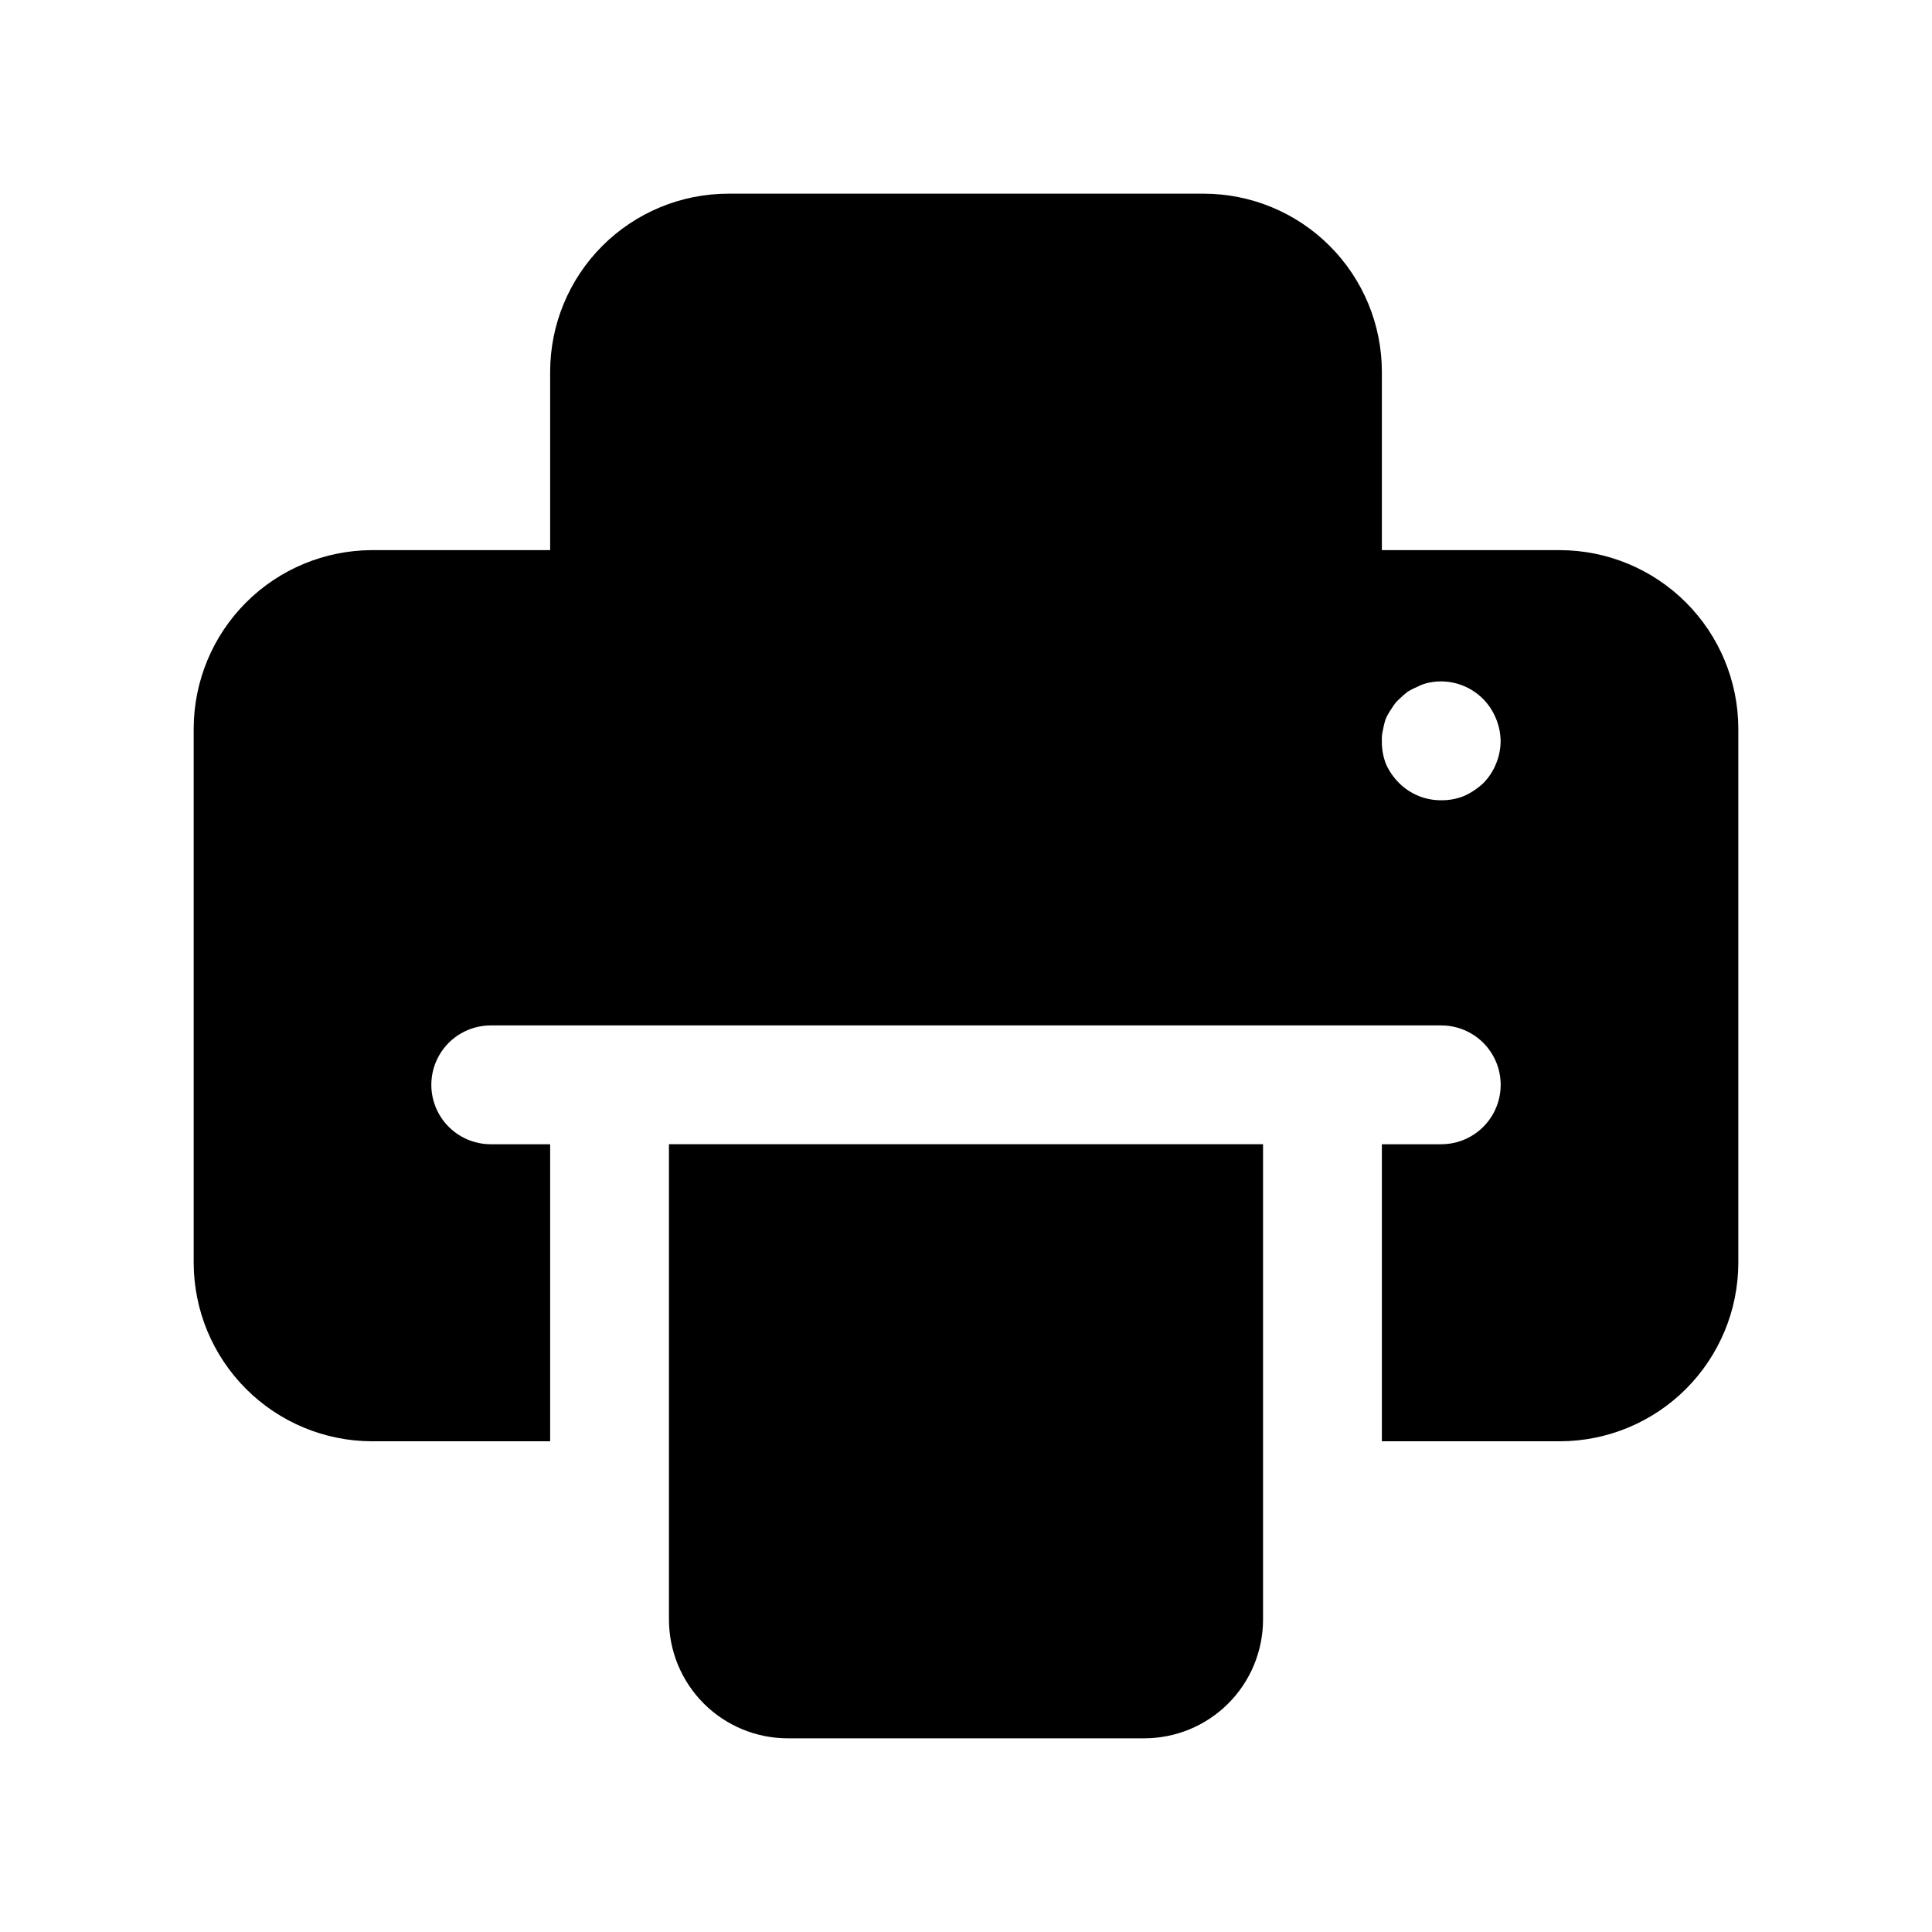 <?xml version="1.0" encoding="UTF-8"?>
<!-- Uploaded to: SVG Repo, www.svgrepo.com, Generator: SVG Repo Mixer Tools -->
<svg fill="#000000" width="800px" height="800px" version="1.1" viewBox="144 144 512 512" xmlns="http://www.w3.org/2000/svg">
 <g>
  <path d="m557.44 289.79h-47.23v-47.23c0-12.527-4.977-24.539-13.836-33.398-8.855-8.859-20.871-13.836-33.395-13.836h-125.95c-12.527 0-24.543 4.977-33.398 13.836-8.859 8.859-13.836 20.871-13.836 33.398v47.23h-47.23c-12.516 0.039-24.508 5.027-33.359 13.875-8.848 8.852-13.836 20.844-13.875 33.359v141.7c0.039 12.516 5.027 24.508 13.875 33.355 8.852 8.852 20.844 13.84 33.359 13.875h47.23v-78.719h-15.742c-5.625 0-10.824-3-13.637-7.871s-2.812-10.875 0-15.746c2.812-4.871 8.012-7.871 13.637-7.871h251.9c5.625 0 10.824 3 13.637 7.871 2.812 4.871 2.812 10.875 0 15.746s-8.012 7.871-13.637 7.871h-15.742v78.719h47.23c12.516-0.035 24.508-5.023 33.359-13.875 8.848-8.848 13.836-20.84 13.875-33.355v-141.7c-0.039-12.516-5.027-24.508-13.875-33.359-8.852-8.848-20.844-13.836-33.359-13.875zm-17.004 56.68c-0.762 1.879-1.883 3.59-3.305 5.039-1.527 1.434-3.285 2.606-5.195 3.461-1.902 0.754-3.938 1.129-5.984 1.105-4.188 0.039-8.215-1.605-11.176-4.566-1.469-1.445-2.648-3.156-3.481-5.039-0.758-1.957-1.129-4.043-1.086-6.141-0.051-1.008 0.055-2.016 0.316-2.992 0.168-1.016 0.426-2.016 0.77-2.988 0.438-0.941 0.965-1.84 1.574-2.68 0.5-0.879 1.141-1.68 1.891-2.359 0.746-0.723 1.527-1.406 2.344-2.047 0.922-0.531 1.871-1.008 2.852-1.418 0.895-0.453 1.848-0.777 2.832-0.961 5.219-1.039 10.605 0.625 14.328 4.426 0.707 0.723 1.34 1.516 1.891 2.359 1.125 1.727 1.922 3.652 2.344 5.668 0.199 0.988 0.309 1.988 0.332 2.992-0.004 2.109-0.426 4.195-1.246 6.141z"/>
  <path d="m447.23 604.67c8.352 0 16.359-3.316 22.266-9.223s9.223-13.914 9.223-22.266v-125.95h-157.44v125.95c0 8.352 3.32 16.359 9.223 22.266 5.906 5.906 13.914 9.223 22.266 9.223z"/>
 </g>
</svg>
